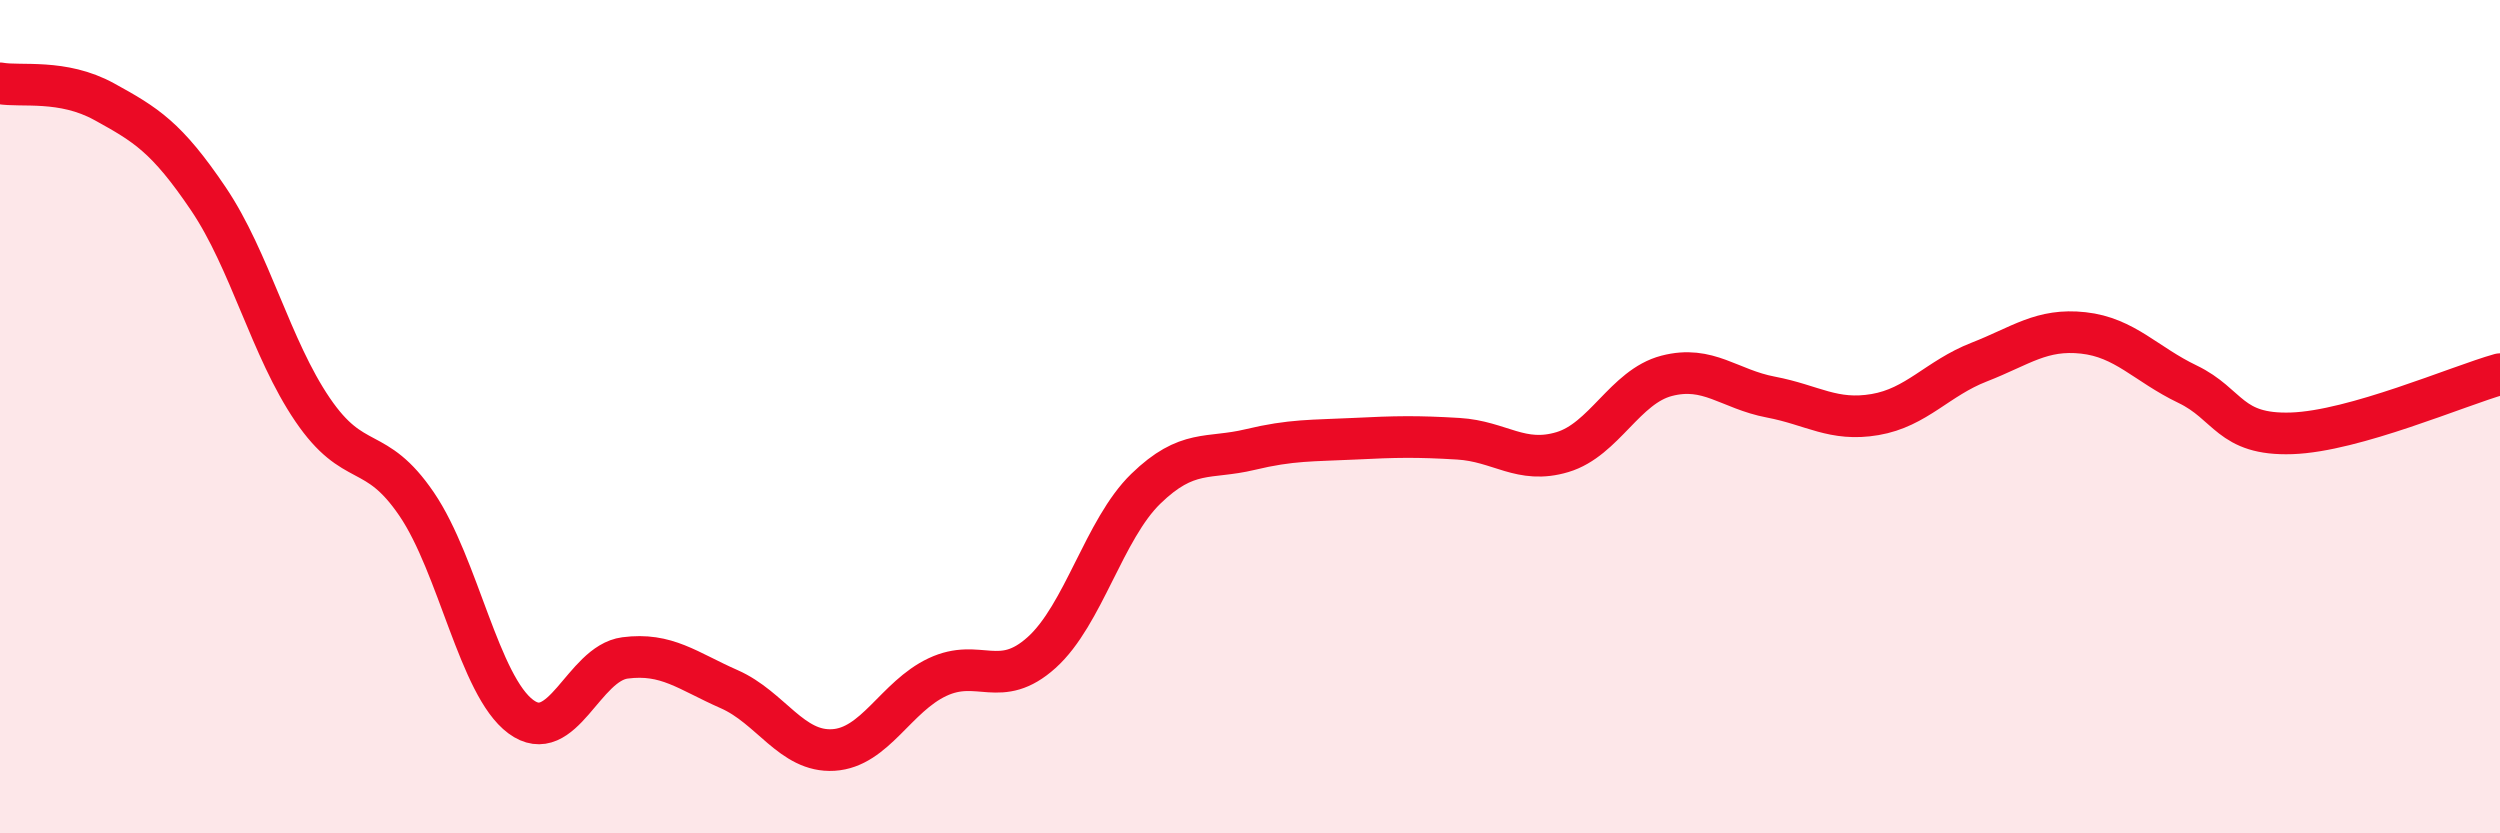
    <svg width="60" height="20" viewBox="0 0 60 20" xmlns="http://www.w3.org/2000/svg">
      <path
        d="M 0,2 C 0.5,2.09 1.5,1.89 2.5,2.44 C 3.5,2.99 4,3.29 5,4.77 C 6,6.25 6.5,8.36 7.5,9.83 C 8.5,11.3 9,10.63 10,12.1 C 11,13.57 11.5,16.46 12.5,17.2 C 13.5,17.94 14,15.92 15,15.79 C 16,15.66 16.5,16.1 17.5,16.54 C 18.5,16.98 19,18.06 20,18 C 21,17.94 21.5,16.72 22.5,16.25 C 23.5,15.78 24,16.56 25,15.66 C 26,14.76 26.5,12.7 27.5,11.73 C 28.5,10.76 29,11.03 30,10.79 C 31,10.55 31.5,10.58 32.5,10.53 C 33.5,10.48 34,10.47 35,10.53 C 36,10.59 36.5,11.15 37.5,10.85 C 38.5,10.55 39,9.28 40,9.02 C 41,8.76 41.5,9.34 42.5,9.53 C 43.5,9.72 44,10.12 45,9.95 C 46,9.78 46.5,9.08 47.5,8.69 C 48.5,8.3 49,7.88 50,7.99 C 51,8.1 51.5,8.74 52.5,9.22 C 53.5,9.7 53.5,10.45 55,10.4 C 56.5,10.35 59,9.26 60,8.98L60 20L0 20Z"
        fill="#EB0A25"
        opacity="0.1"
        stroke-linecap="round"
        stroke-linejoin="round"
      />
      <path
        d="M 0,2 C 0.5,2.09 1.5,1.89 2.5,2.44 C 3.5,2.99 4,3.29 5,4.77 C 6,6.25 6.5,8.36 7.5,9.83 C 8.5,11.3 9,10.63 10,12.1 C 11,13.57 11.5,16.46 12.5,17.2 C 13.5,17.94 14,15.92 15,15.79 C 16,15.66 16.5,16.1 17.5,16.54 C 18.5,16.98 19,18.06 20,18 C 21,17.94 21.5,16.72 22.5,16.25 C 23.5,15.78 24,16.56 25,15.66 C 26,14.76 26.5,12.7 27.5,11.73 C 28.5,10.76 29,11.03 30,10.79 C 31,10.55 31.5,10.58 32.5,10.53 C 33.5,10.48 34,10.47 35,10.53 C 36,10.59 36.5,11.15 37.5,10.85 C 38.5,10.55 39,9.28 40,9.02 C 41,8.76 41.5,9.34 42.5,9.53 C 43.5,9.72 44,10.12 45,9.95 C 46,9.78 46.5,9.08 47.5,8.69 C 48.5,8.3 49,7.88 50,7.99 C 51,8.1 51.5,8.74 52.5,9.22 C 53.5,9.7 53.5,10.45 55,10.4 C 56.5,10.35 59,9.26 60,8.98"
        stroke="#EB0A25"
        stroke-width="1"
        fill="none"
        stroke-linecap="round"
        stroke-linejoin="round"
      />
    </svg>
  